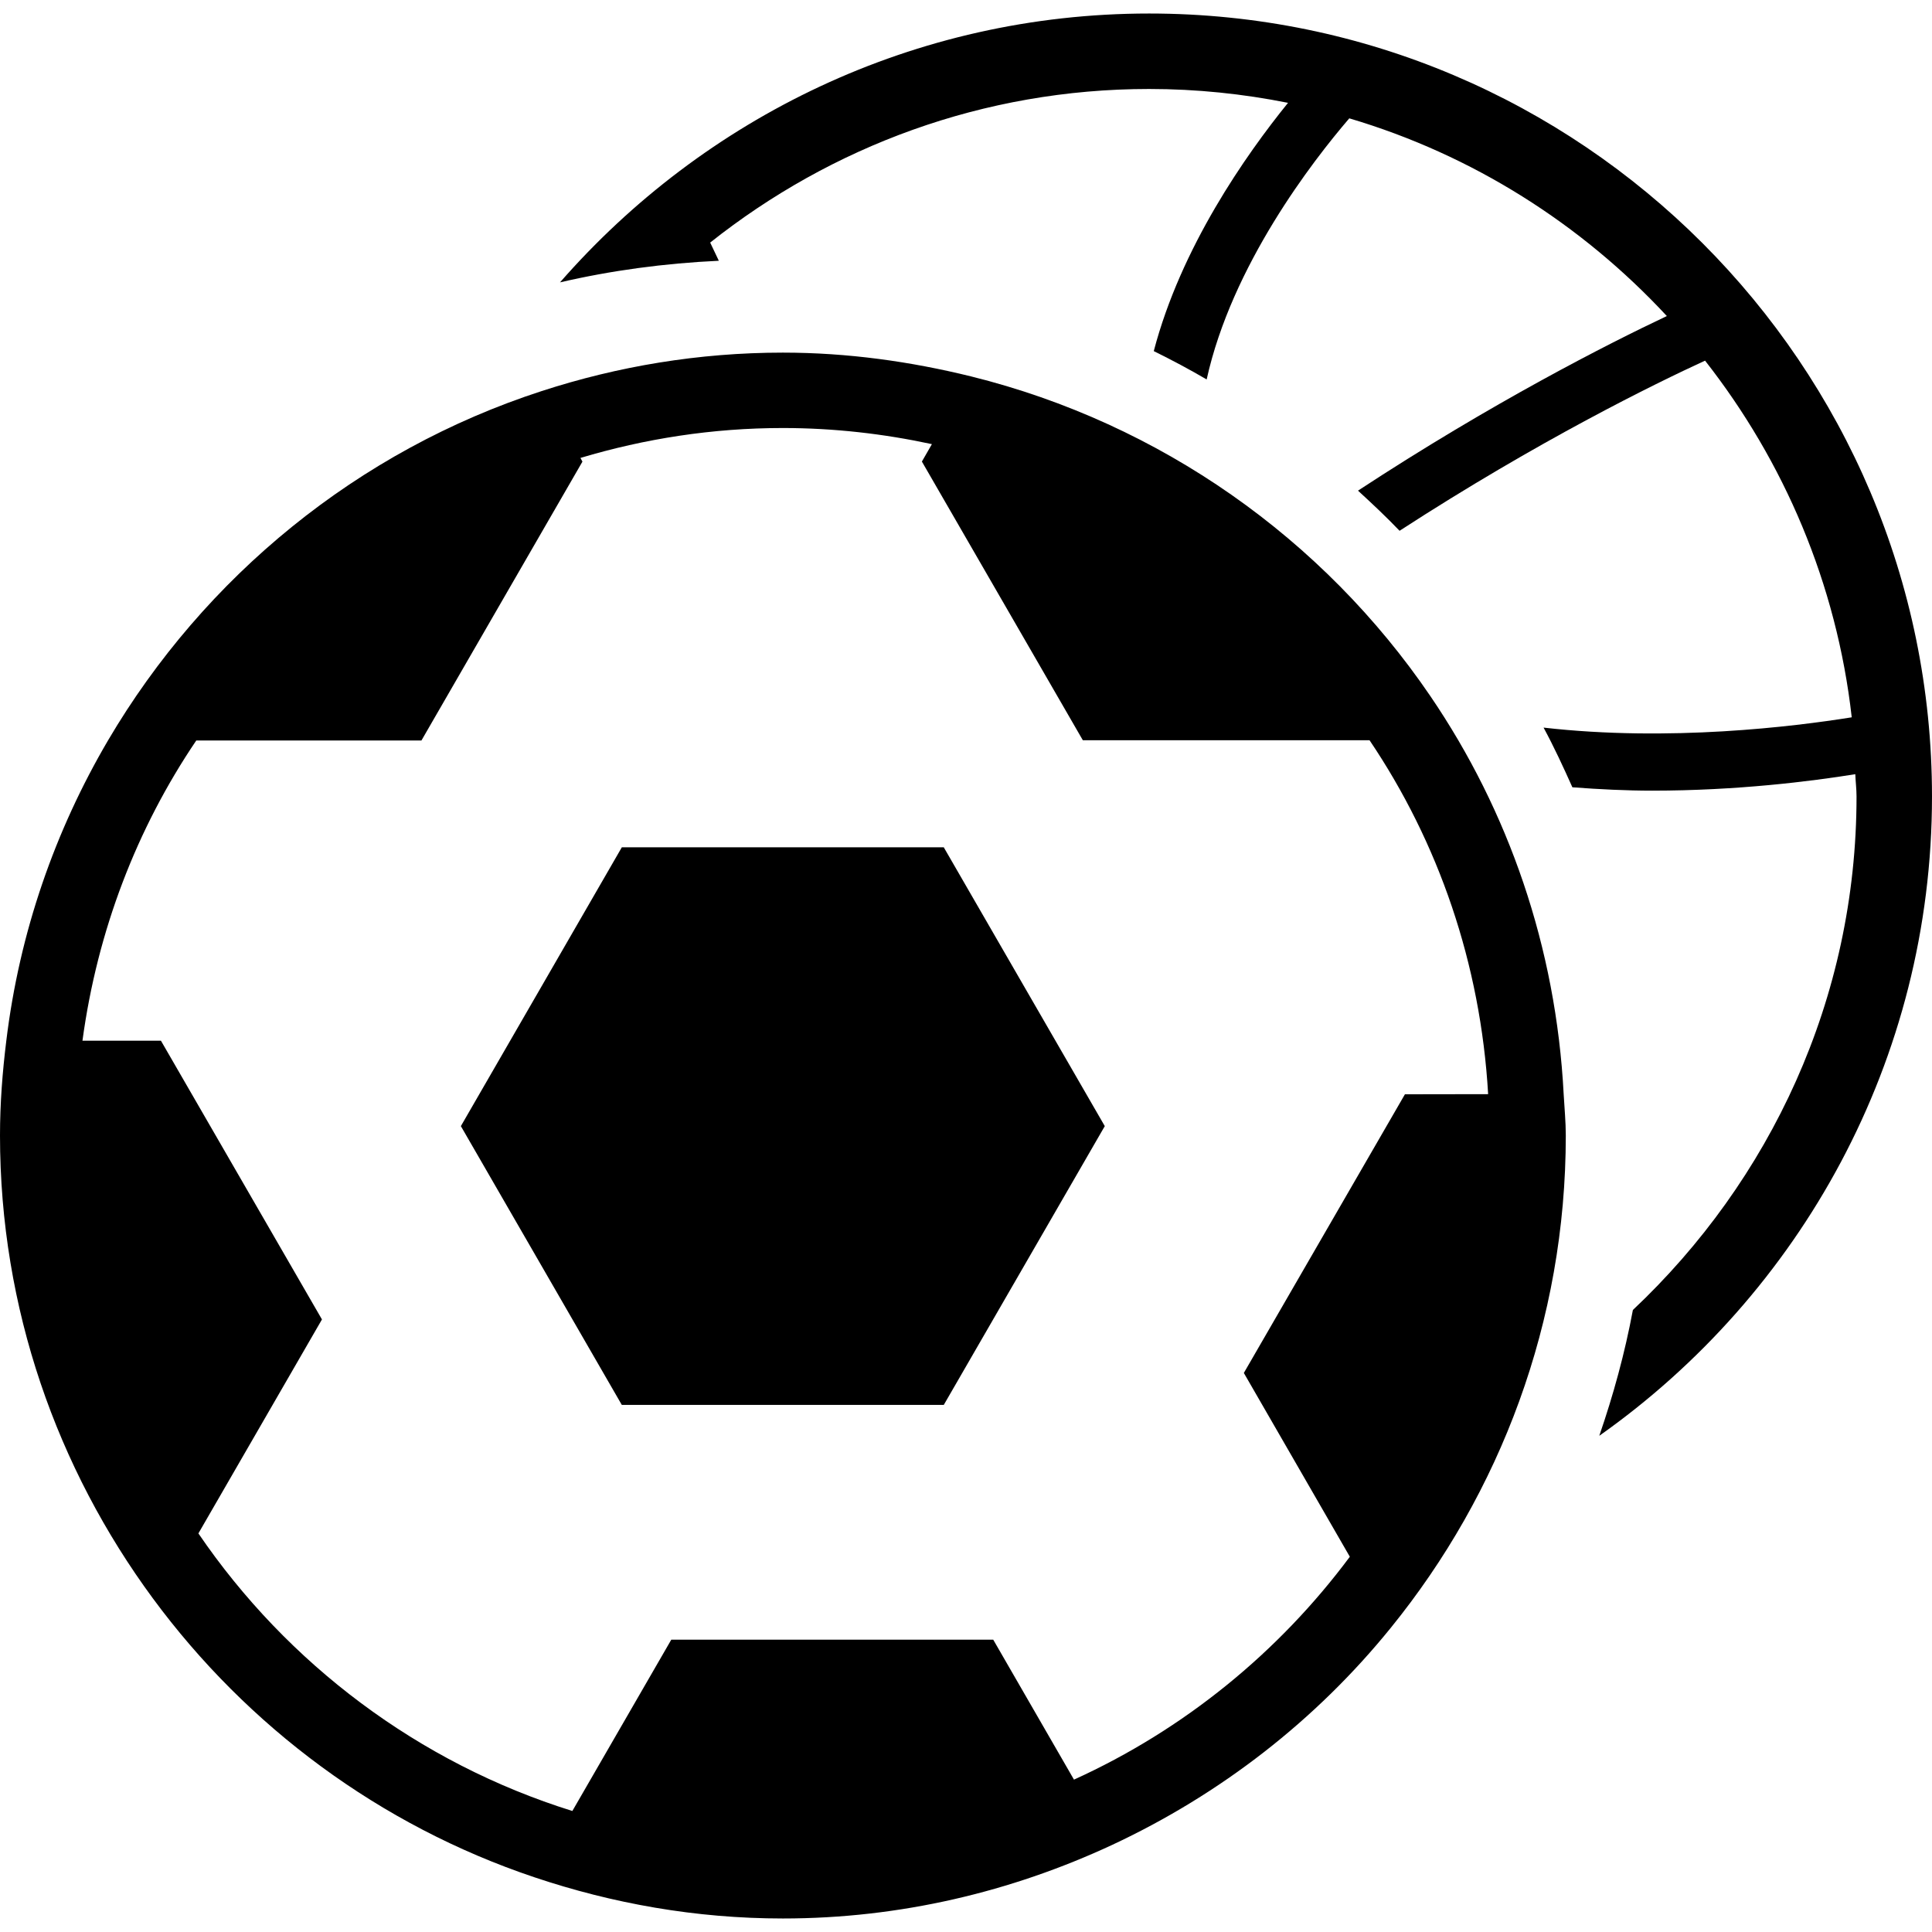 <?xml version="1.0" encoding="iso-8859-1"?>
<!-- Uploaded to: SVG Repo, www.svgrepo.com, Generator: SVG Repo Mixer Tools -->
<!DOCTYPE svg PUBLIC "-//W3C//DTD SVG 1.1//EN" "http://www.w3.org/Graphics/SVG/1.1/DTD/svg11.dtd">
<svg fill="#000000" version="1.1" id="Capa_1" xmlns="http://www.w3.org/2000/svg" xmlns:xlink="http://www.w3.org/1999/xlink" 
	 width="800px" height="800px" viewBox="0 0 28.162 28.162"
	 xml:space="preserve">
<g>
	<g>
		<path d="M16.751,0.197c-3.425,0-6.494,1.523-8.588,3.919c0.749-0.174,1.523-0.278,2.315-0.315
			c-0.047-0.098-0.09-0.187-0.126-0.265c1.761-1.398,3.98-2.239,6.398-2.239c0.693,0,1.371,0.071,2.025,0.202
			c-0.616,0.761-1.56,2.104-1.957,3.619c0.264,0.13,0.521,0.267,0.771,0.413c0.367-1.663,1.544-3.183,2.079-3.806
			c1.797,0.532,3.386,1.543,4.629,2.882c-0.862,0.407-2.547,1.263-4.502,2.545c0.207,0.19,0.412,0.382,0.606,0.585
			c2.027-1.315,3.73-2.148,4.453-2.48c1.15,1.467,1.918,3.25,2.138,5.199c-0.849,0.136-2.66,0.359-4.492,0.15
			c0.153,0.283,0.288,0.575,0.42,0.87c0.396,0.03,0.79,0.049,1.165,0.049c1.234,0,2.314-0.136,2.959-0.24
			c0.004,0.109,0.018,0.215,0.018,0.325c0,2.953-1.263,5.604-3.26,7.485c-0.117,0.629-0.285,1.24-0.49,1.834
			c2.928-2.067,4.85-5.472,4.85-9.319C28.162,5.317,23.043,0.197,16.751,0.197z"/>
		<path d="M20.85,10.147c-1.558-2.289-3.93-3.974-6.694-4.66C13.274,5.27,12.359,5.14,11.412,5.14c-1.227,0-2.407,0.2-3.515,0.56
			C5.219,6.569,2.98,8.405,1.575,10.792c-0.772,1.315-1.291,2.795-1.483,4.378C0.036,15.624,0,16.083,0,16.551
			c0,2.525,0.834,4.854,2.227,6.746c1.38,1.873,3.311,3.311,5.559,4.066c1.142,0.384,2.357,0.602,3.626,0.602
			c1.714,0,3.335-0.392,4.794-1.07c1.587-0.74,2.979-1.823,4.067-3.167c1.593-1.964,2.551-4.458,2.551-7.177
			c0-0.201-0.02-0.399-0.031-0.601C22.682,13.808,21.988,11.818,20.85,10.147z M20.479,15.951l-2.348,4.062l1.545,2.679
			c-1.039,1.396-2.419,2.521-4.021,3.249l-1.177-2.04H9.785l-1.442,2.497c-2.241-0.699-4.156-2.146-5.451-4.046l1.801-3.119
			L2.346,15.17H1.202c0.217-1.604,0.792-3.095,1.659-4.376h3.282L8.49,6.729L8.461,6.675c0.935-0.28,1.924-0.436,2.95-0.436
			c0.746,0,1.472,0.084,2.173,0.235l-0.146,0.254l2.346,4.062h4.179c1.005,1.489,1.619,3.258,1.729,5.159L20.479,15.951
			L20.479,15.951z"/>
		<polygon points="9.064,12.351 6.718,16.415 9.064,20.479 13.757,20.479 16.104,16.415 13.757,12.351 		"/>
	</g>
</g>
</svg>